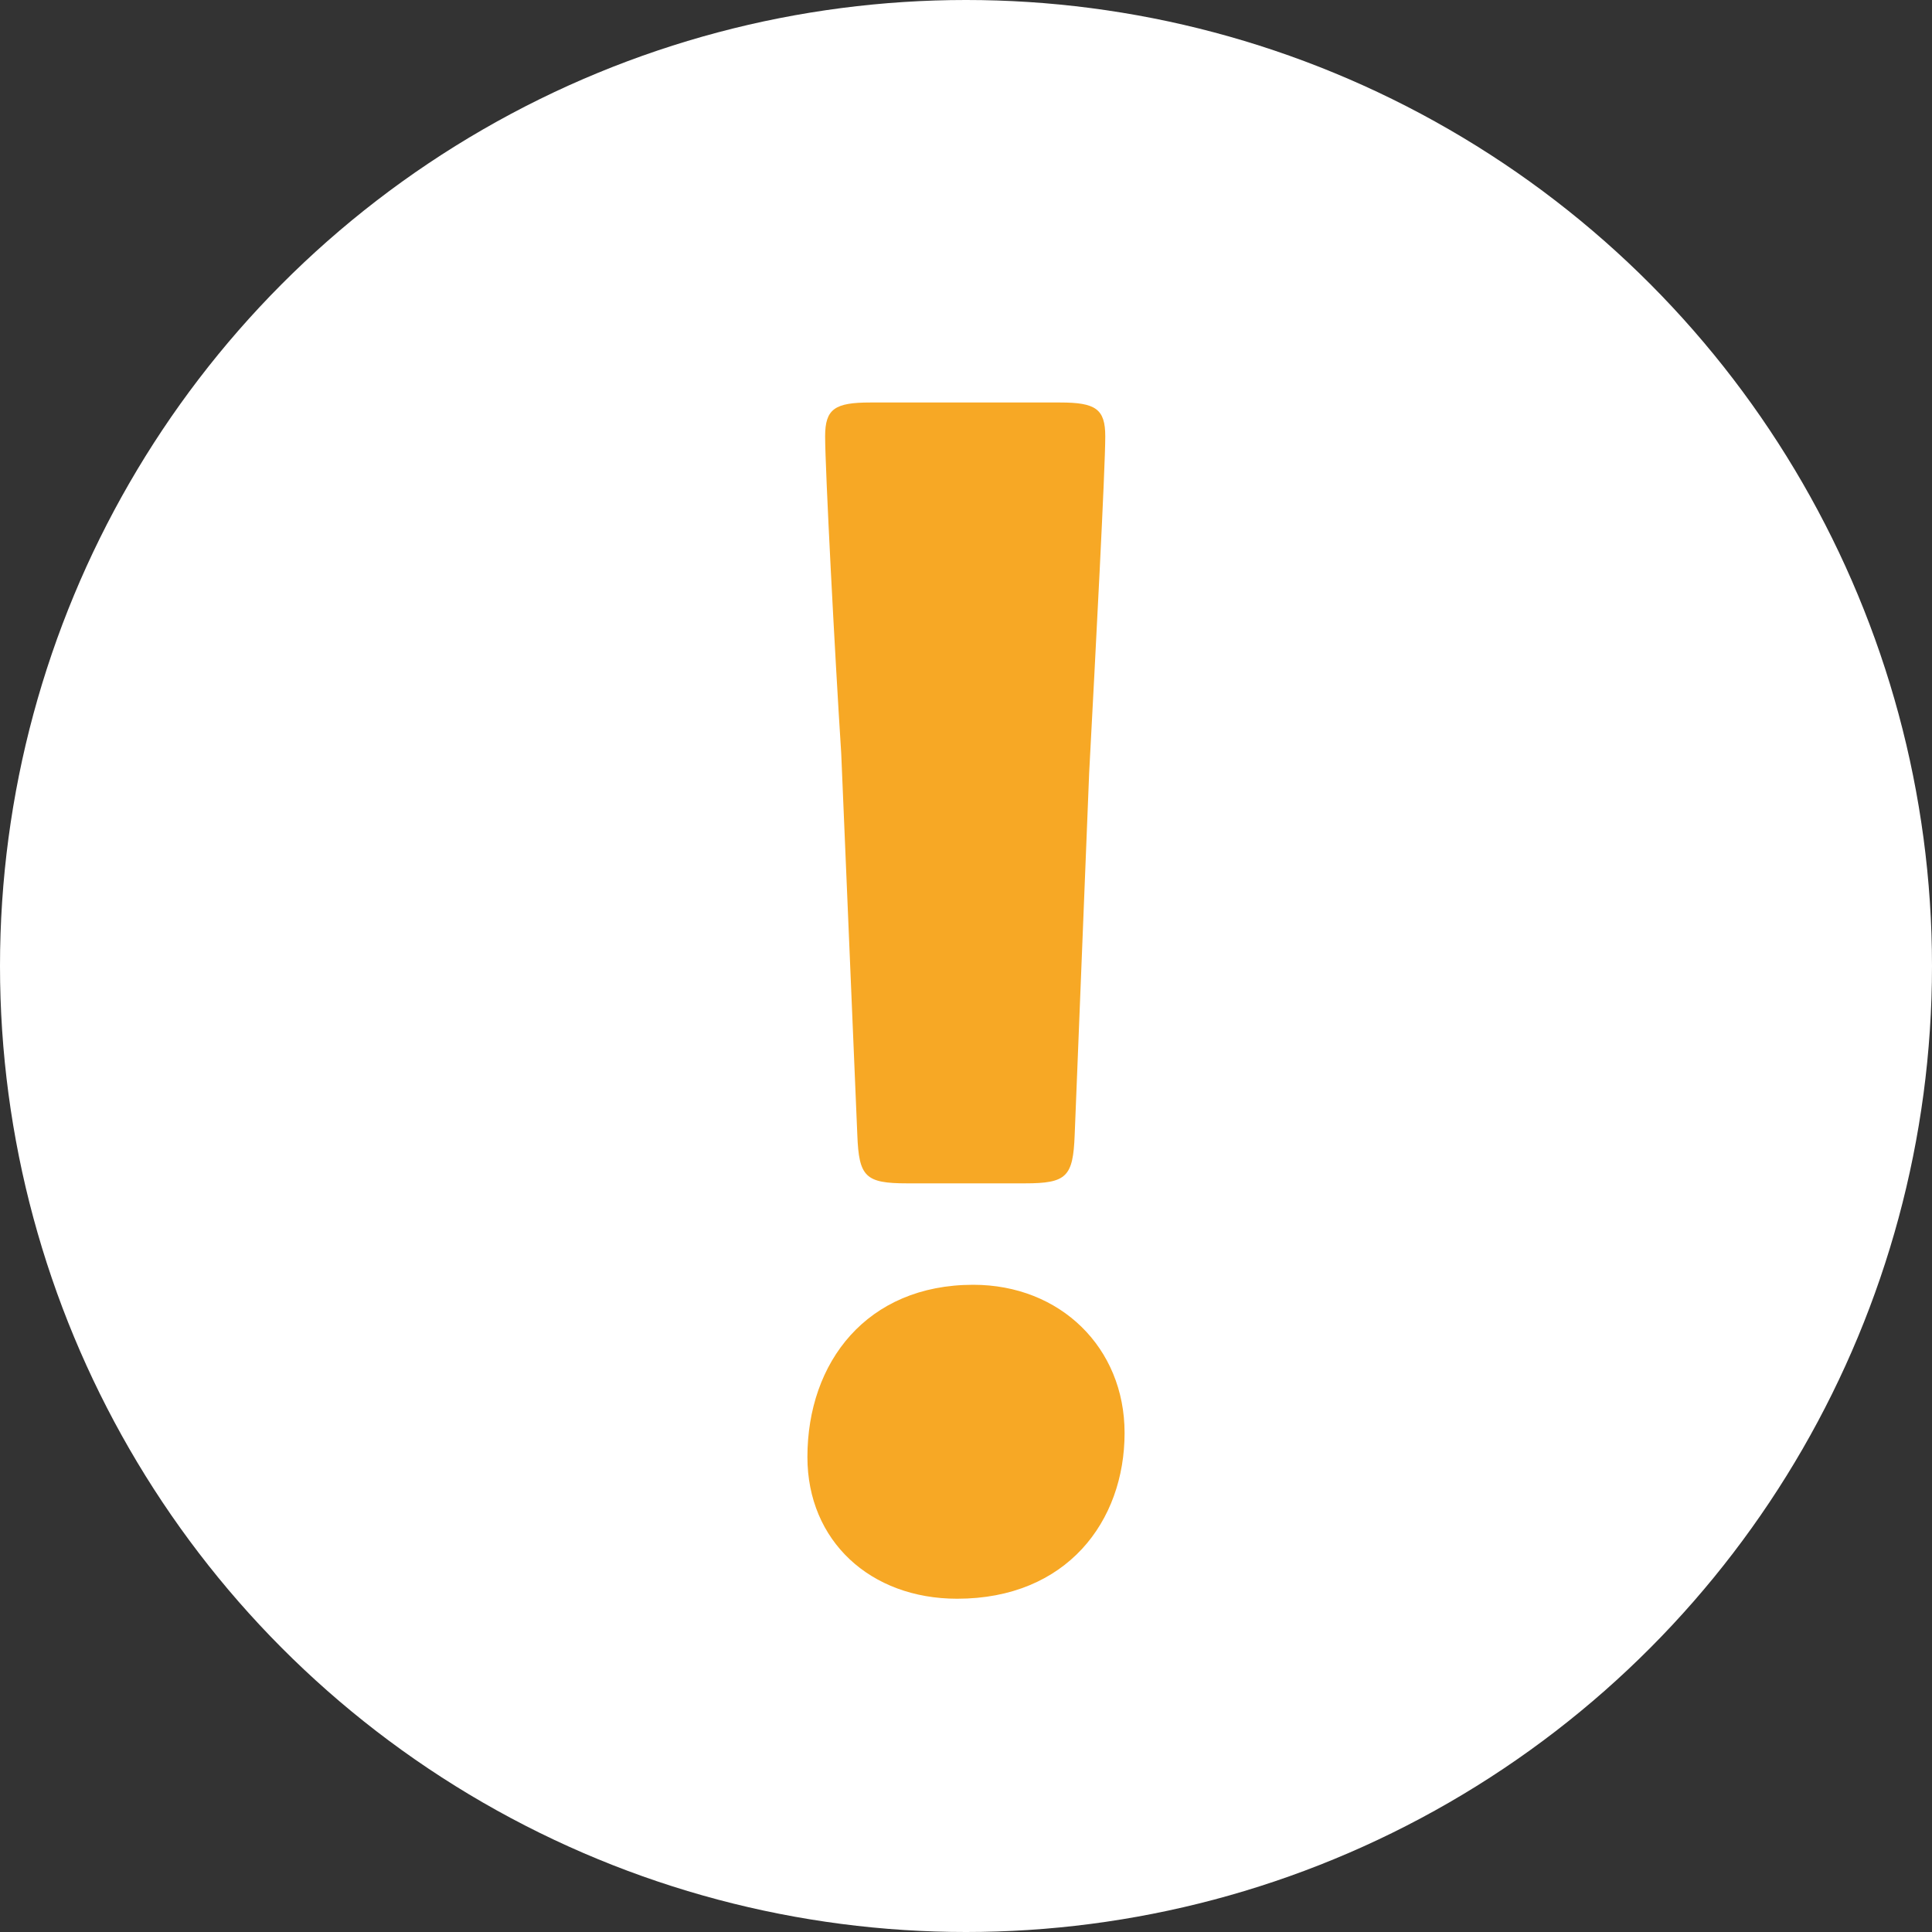<?xml version="1.0" encoding="UTF-8"?><svg id="_レイヤー_2" xmlns="http://www.w3.org/2000/svg" viewBox="0 0 120 120"><rect x="0" y="0" width="120" height="120" fill="#333333" stroke="none"/><defs><style>.cls-1{fill:#f7a825;}.cls-2{fill:#fff;}</style></defs><g id="layout"><circle class="cls-2" cx="60" cy="60" r="60"/><path class="cls-1" d="m69.85,89c0,5.5-3.6,10.3-10.4,10.3-5.4,0-9.3-3.6-9.3-8.8,0-5.9,3.7-10.7,10.3-10.7,5.4,0,9.4,3.9,9.4,9.2Zm-13.5-15.5c-2.6,0-3-.4-3.1-3l-1-23.7c-.4-6.2-1-17.7-1-19.7,0-1.7.6-2.1,2.8-2.1h11.8c2.2,0,2.8.4,2.8,2.1,0,2-.6,13.4-1,20.9l-.9,22.5c-.1,2.6-.5,3-3.1,3h-7.3Z"/></g></svg>